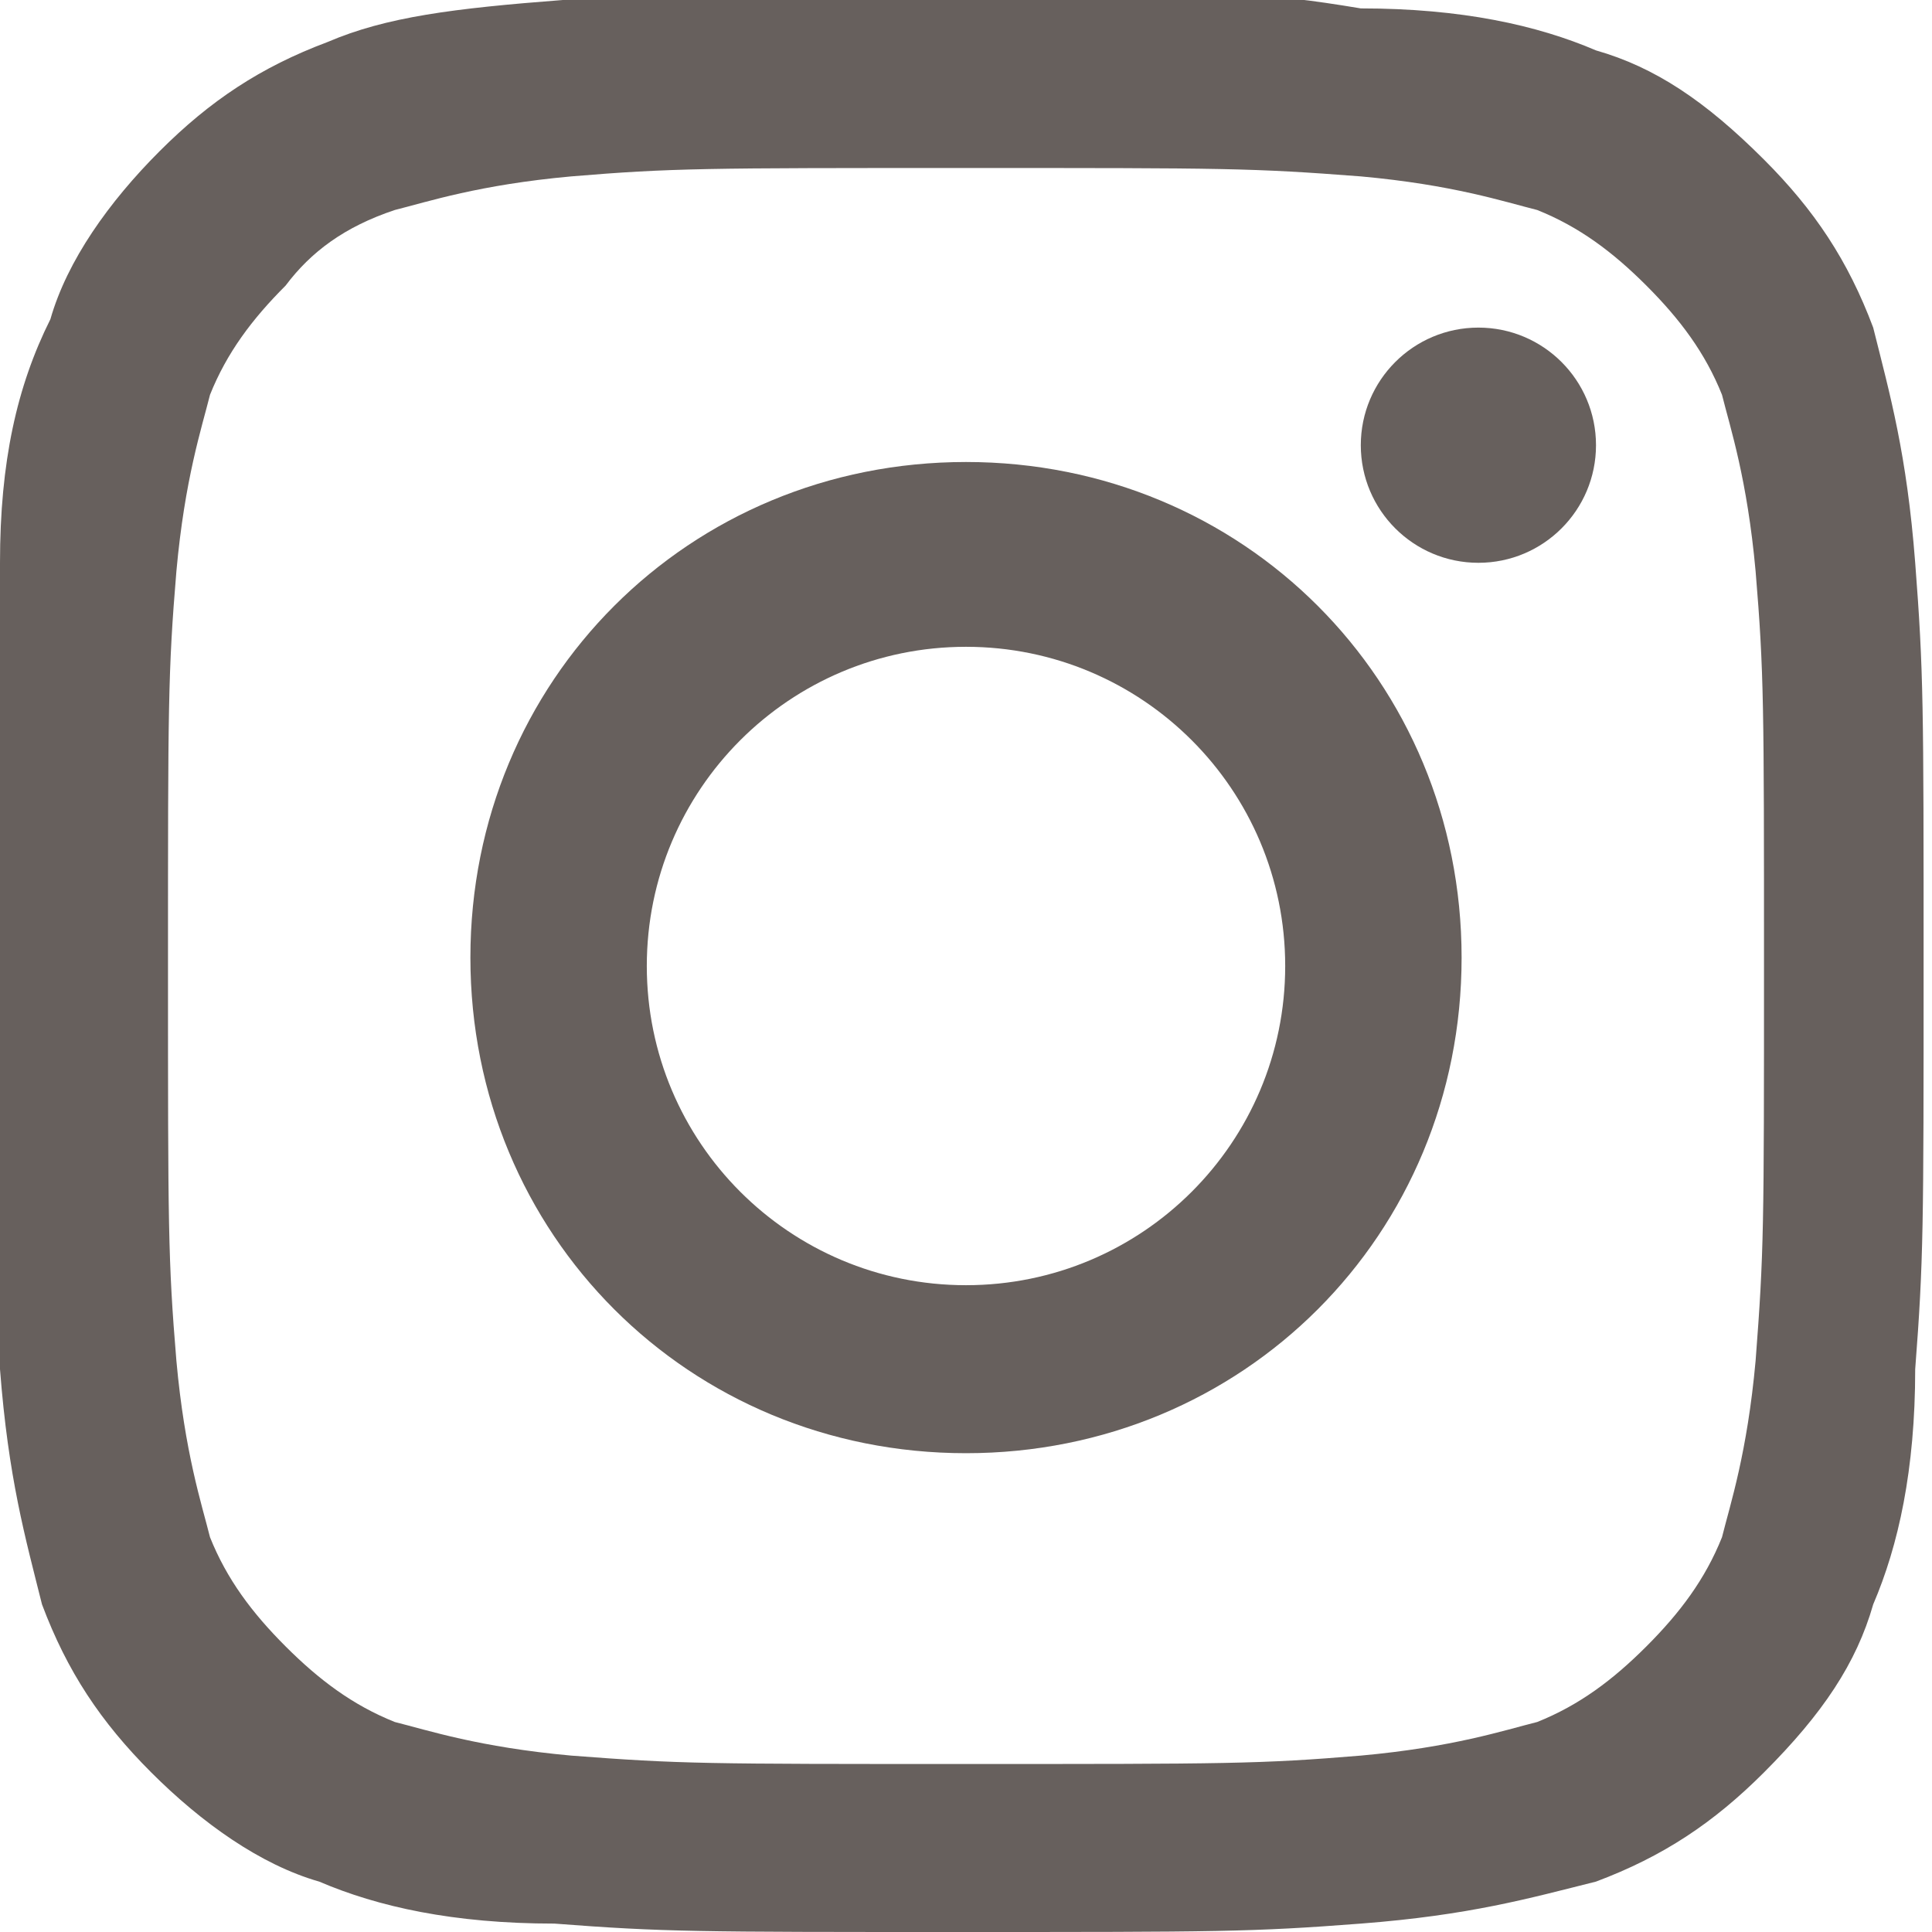 <?xml version="1.0" encoding="utf-8"?>
<!-- Generator: Adobe Illustrator 24.3.0, SVG Export Plug-In . SVG Version: 6.00 Build 0)  -->
<svg version="1.1" id="Logo" xmlns="http://www.w3.org/2000/svg" xmlns:xlink="http://www.w3.org/1999/xlink" x="0px" y="0px"
	 viewBox="0 0 23 23" style="enable-background:new 0 0 23 23;" xml:space="preserve">
<style type="text/css">
	.st0{fill:#67605D;}
</style>
<g>
	<path class="st0" d="M11.5,2c3.1,0,3.4,0,4.7,0.1c1.1,0.1,1.7,0.3,2.1,0.4c0.5,0.2,0.9,0.5,1.3,0.9s0.7,0.8,0.9,1.3
		c0.1,0.4,0.3,1,0.4,2.1C21,8,21,8.4,21,11.5s0,3.4-0.1,4.7c-0.1,1.1-0.3,1.7-0.4,2.1c-0.2,0.5-0.5,0.9-0.9,1.3s-0.8,0.7-1.3,0.9
		c-0.4,0.1-1,0.3-2.1,0.4C15,21,14.6,21,11.5,21s-3.4,0-4.7-0.1c-1.1-0.1-1.7-0.3-2.1-0.4c-0.5-0.2-0.9-0.5-1.3-0.9
		s-0.7-0.8-0.9-1.3c-0.1-0.4-0.3-1-0.4-2.1C2,15,2,14.6,2,11.5S2,8,2.1,6.8c0.1-1.1,0.3-1.7,0.4-2.1C2.7,4.2,3,3.8,3.4,3.4
		C3.7,3,4.1,2.7,4.7,2.5c0.4-0.1,1-0.3,2.1-0.4C8,2,8.4,2,11.5,2 M11.5-0.1C8.3-0.1,8-0.1,6.7,0S4.6,0.2,3.9,0.5
		c-0.8,0.3-1.4,0.7-2,1.3s-1.1,1.3-1.3,2C0.2,4.6,0,5.5,0,6.7C-0.1,8-0.1,8.3-0.1,11.5s0,3.5,0.1,4.8s0.3,2,0.5,2.8
		c0.3,0.8,0.7,1.4,1.3,2s1.3,1.1,2,1.3c0.7,0.3,1.6,0.5,2.8,0.5C7.9,23,8.3,23,11.4,23s3.5,0,4.8-0.1c1.3-0.1,2-0.3,2.8-0.5
		c0.8-0.3,1.4-0.7,2-1.3c0.7-0.7,1.1-1.3,1.3-2c0.3-0.7,0.5-1.6,0.5-2.8c0.1-1.3,0.1-1.7,0.1-4.8s0-3.5-0.1-4.8s-0.3-2-0.5-2.8
		c-0.3-0.8-0.7-1.4-1.3-2c-0.7-0.7-1.3-1.1-2-1.3c-0.7-0.3-1.6-0.5-2.8-0.5C15-0.1,14.6-0.1,11.5-0.1L11.5-0.1z"/>
	<path class="st0" d="M11.5,5.5c-3.3,0-5.9,2.6-5.9,5.9s2.6,5.9,5.9,5.9s5.9-2.6,5.9-5.9S14.8,5.5,11.5,5.5z M11.5,15.3
		c-2.1,0-3.8-1.7-3.8-3.8s1.7-3.8,3.8-3.8s3.8,1.7,3.8,3.8S13.6,15.3,11.5,15.3z"/>
	<circle class="st0" cx="17.6" cy="5.3" r="1.4"/>
</g>
</svg>

